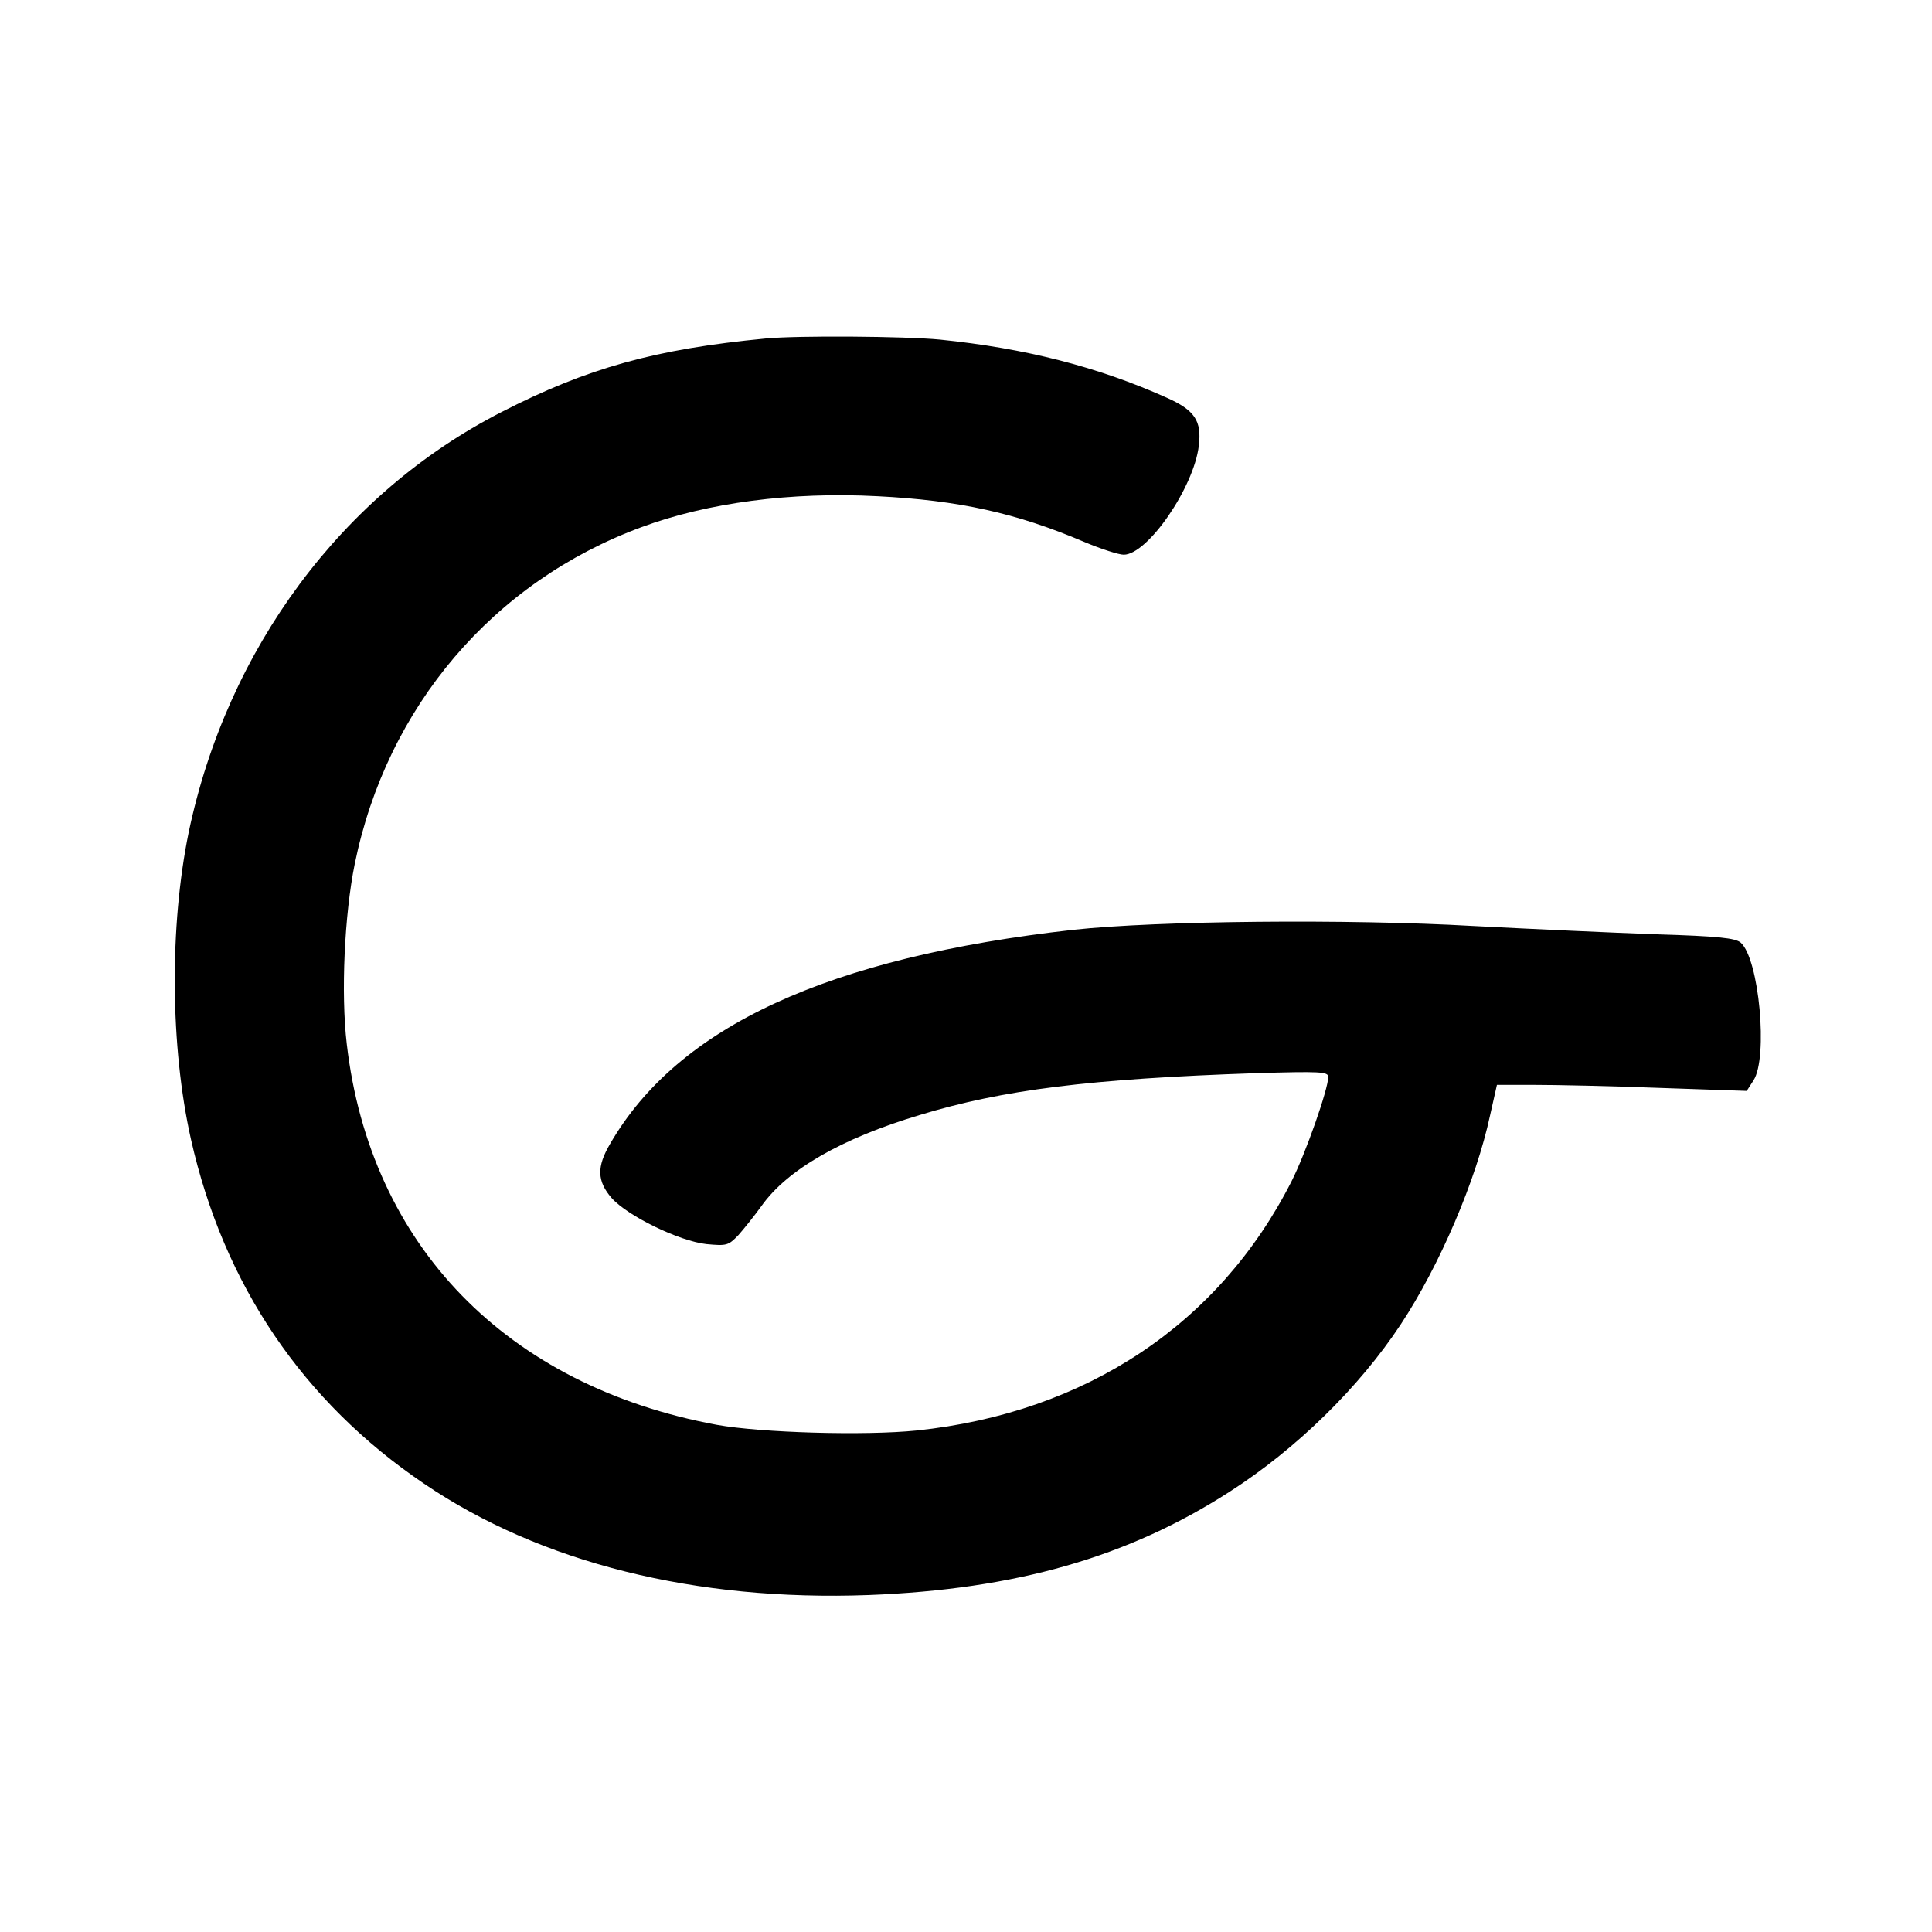 <?xml version="1.0" standalone="no"?>
<!DOCTYPE svg PUBLIC "-//W3C//DTD SVG 20010904//EN"
 "http://www.w3.org/TR/2001/REC-SVG-20010904/DTD/svg10.dtd">
<svg version="1.0" xmlns="http://www.w3.org/2000/svg"
 width="512pt" height="512pt" viewBox="0 0 512 512"
 preserveAspectRatio="xMidYMid meet">
<g transform="translate(0,512) scale(0.1,-0.1)"
fill="#000000" stroke="none">
<path d="M2030 4223 c-293 -28 -473 -78 -701 -195 -422 -216 -727 -627 -829
-1114 -51 -249 -49 -567 6 -813 87 -386 297 -696 618 -913 309 -210 720 -312
1178 -295 389 15 687 100 957 274 176 113 342 275 453 443 103 156 200 382
237 555 l18 80 99 0 c54 0 203 -3 331 -8 l232 -8 18 28 c39 60 15 322 -34 365
-14 12 -59 17 -223 22 -113 4 -331 14 -485 22 -332 19 -839 14 -1060 -10 -650
-73 -1048 -256 -1228 -567 -36 -61 -35 -99 4 -144 43 -48 179 -114 251 -122
54 -5 58 -4 85 24 15 17 43 52 61 77 68 96 212 179 419 241 220 67 450 96 891
111 171 5 192 4 192 -10 0 -32 -60 -203 -97 -276 -192 -379 -545 -614 -994
-661 -137 -14 -412 -6 -529 15 -557 103 -919 475 -981 1009 -16 135 -6 344 21
477 85 417 367 748 760 893 175 65 397 94 625 82 216 -11 367 -44 548 -121 45
-19 92 -34 105 -34 63 0 186 178 199 289 8 66 -11 94 -85 127 -183 82 -375
131 -601 154 -94 9 -377 11 -461 3z"/>
</g>
</svg>
